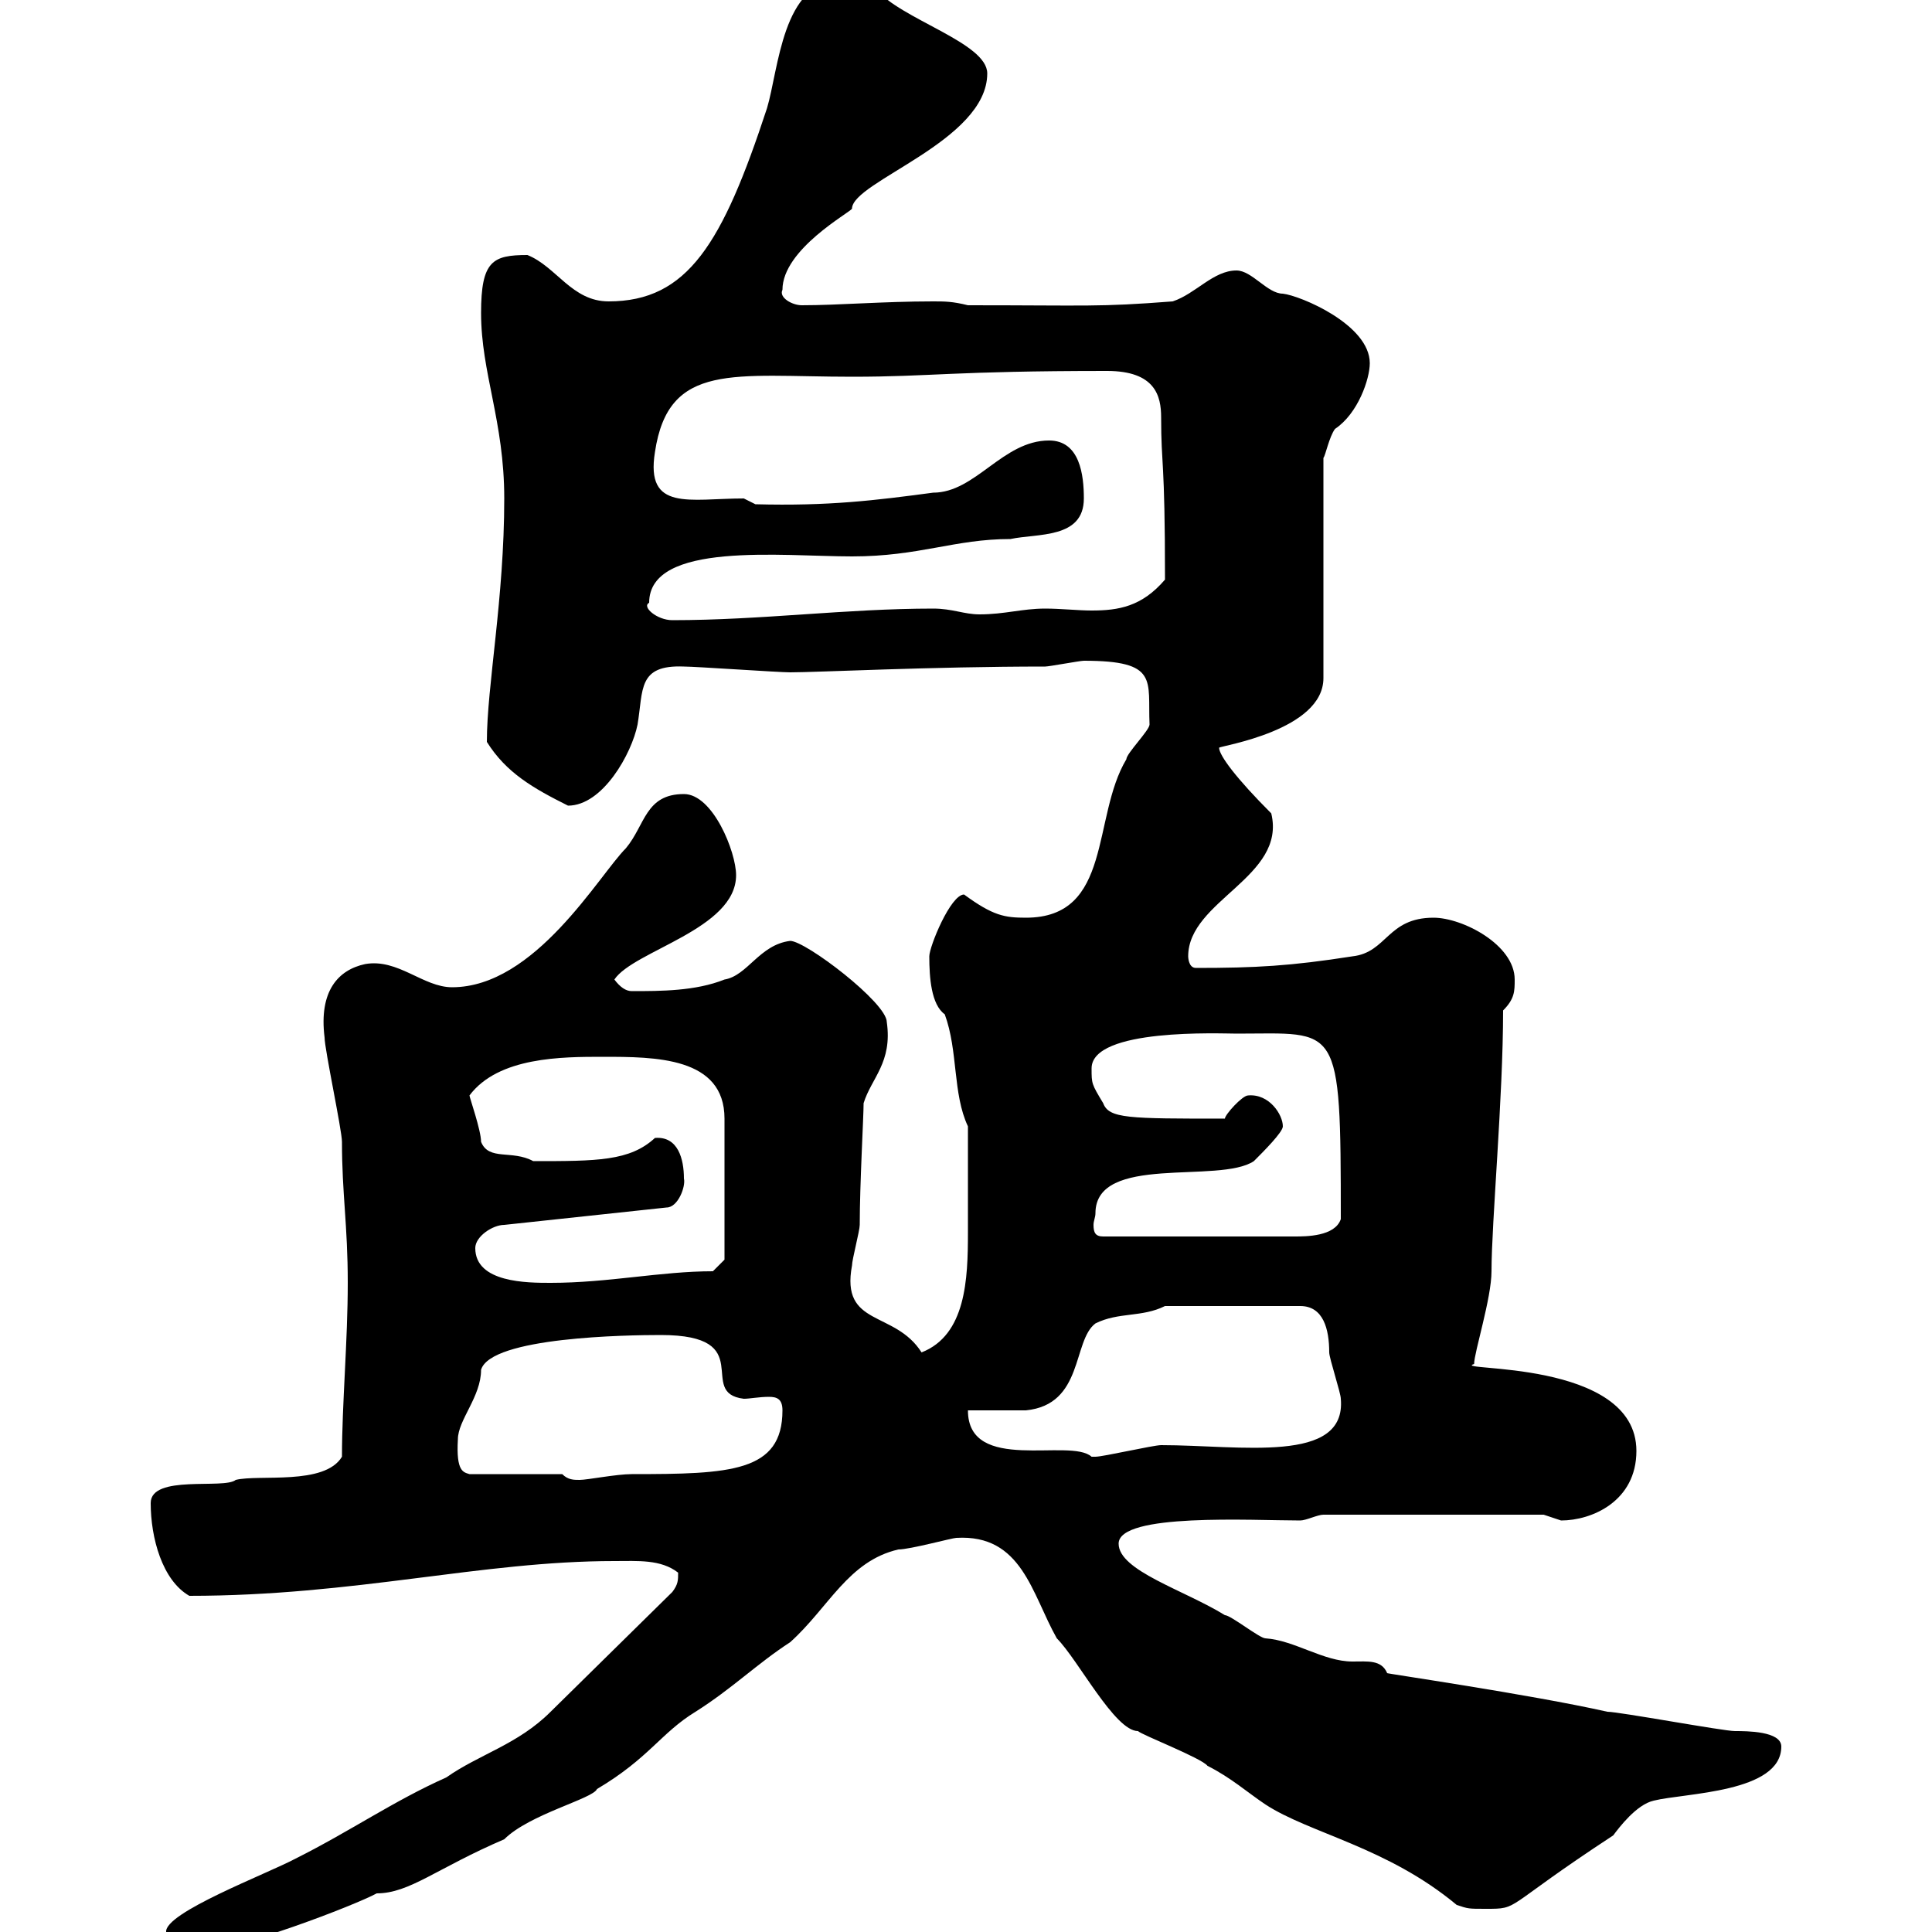 <svg xmlns="http://www.w3.org/2000/svg" xmlns:xlink="http://www.w3.org/1999/xlink" width="300" height="300"><path d="M25.80 300C25.80 303.60 27.30 303 30.60 303C36.60 303 55.20 295.80 58.50 294C63.60 294 67.80 290.10 78.30 285.60C82.20 281.70 92.10 279.30 92.70 277.80C100.80 273 102.60 269.10 108 265.80C113.70 262.20 117.60 258.30 122.70 255C128.70 249.60 131.70 242.40 139.50 240.60C141.30 240.60 147.90 238.80 148.50 238.80C158.70 238.20 160.20 247.50 164.10 254.40C167.40 257.70 173.10 268.80 176.70 268.80C177.30 269.40 186.60 273 187.50 274.20C191.10 276 193.80 278.40 196.50 280.20C203.40 284.70 215.40 286.80 226.20 295.80C228 296.40 228 296.40 230.70 296.40C236.10 296.40 233.10 296.40 250.50 285C251.40 283.80 254.10 280.20 256.80 279.60C261.60 278.40 276.60 278.40 276.60 271.20C276.60 268.80 271.20 268.80 269.40 268.80C267.60 268.80 251.40 265.80 249.60 265.80C237.60 263.10 214.80 259.80 215.40 259.80C214.50 257.70 212.40 258 210 258C205.50 258 201 254.70 196.50 254.40C195.60 254.40 191.10 250.80 190.20 250.80C183.90 246.90 173.70 243.90 173.70 239.70C173.70 234.90 194.40 236.10 201.90 236.10C202.80 236.10 204.60 235.20 205.50 235.20L239.70 235.20C239.70 235.20 242.40 236.10 242.40 236.10C247.20 236.10 254.10 233.10 254.10 225.30C254.10 210.90 225 213 228.90 211.80C228.90 210 231.60 201.60 231.60 197.40C231.60 189.90 233.40 170.40 233.40 156.90C235.20 155.10 235.20 153.90 235.20 152.10C235.20 146.70 227.10 142.50 222.60 142.50C215.40 142.50 215.40 147.90 210 148.50C200.40 150 195 150.30 185.70 150.30C184.50 150.30 184.50 148.50 184.50 148.50C184.50 139.80 199.80 136.20 197.40 126.30C192 120.90 189.30 117.30 189.30 116.10C189.60 115.80 205.50 113.40 205.50 105.30L205.50 71.10C205.80 70.80 206.40 67.80 207.30 66.60C210.90 64.20 212.70 58.80 212.70 56.40C212.70 50.40 201.90 45.90 199.20 45.60C196.80 45.60 194.40 42 192 42C188.40 42 185.70 45.60 182.10 46.80C170.40 47.70 169.20 47.40 150.30 47.40C147.90 46.80 146.70 46.80 144.90 46.80C137.10 46.80 130.20 47.40 124.50 47.40C123 47.40 120.90 46.20 121.50 45C121.50 38.70 132 33 132.30 32.40C132.30 28.20 153.30 21.90 153.30 11.40C153.30 6.60 139.80 3 135.90-1.80C134.10-3 132.30-3 130.50-3C121.50-3 120.90 10.80 119.10 16.80C112.20 37.80 106.80 46.80 94.50 46.80C88.80 46.80 86.40 41.40 81.90 39.60C76.50 39.60 74.70 40.50 74.70 48.60C74.70 57.90 78.30 65.40 78.30 77.40C78.30 93 75.60 106.50 75.60 115.20C78.60 120 82.80 122.40 88.20 125.10C93.60 125.10 98.10 117 99 112.50C99.90 107.10 99 103.20 106.20 103.50C108 103.50 120.90 104.40 122.70 104.40C126.90 104.40 144.60 103.50 162.30 103.50C162.90 103.50 167.70 102.60 168.30 102.60C180 102.60 178.20 105.60 178.50 112.50C178.50 113.40 174.90 117 174.90 117.90C169.50 126.90 172.80 142.50 159.30 142.50C156 142.50 154.20 142.20 149.70 138.90C147.60 138.90 144.30 147 144.30 148.50C144.30 151.80 144.60 156 146.70 157.50C148.80 163.20 147.90 169.80 150.30 174.90C150.30 182.10 150.30 187.20 150.30 191.40C150.30 198.60 150 207.30 143.10 210C138.90 203.40 130.50 206.10 132.30 196.50C132.30 195.60 133.50 191.10 133.50 190.20C133.50 183.90 134.10 173.40 134.10 171.30C135.30 167.40 138.60 165 137.70 158.70C137.70 155.70 125.10 146.10 122.70 146.10C117.90 146.70 116.10 151.50 112.50 152.10C108 153.90 102.60 153.90 98.10 153.90C97.20 153.90 96.30 153.30 95.40 152.10C98.40 147.60 114.30 144.30 114.30 135.90C114.30 132.30 110.70 123.30 106.20 123.30C100.20 123.30 100.20 128.10 97.20 131.70C93 135.90 83.10 153.30 70.20 153.30C65.70 153.30 61.80 148.80 56.70 149.70C52.50 150.60 49.50 153.90 50.40 161.10C50.40 162.90 53.10 175.50 53.10 177.30C53.10 185.40 54 190.20 54 199.20C54 208.20 53.10 218.10 53.10 226.20C50.40 230.70 40.20 228.90 36.60 229.80C34.80 231.30 23.40 228.90 23.40 233.40C23.40 238.80 25.20 245.40 29.40 247.80C55.20 247.80 74.70 242.40 95.40 242.40C99 242.40 102.60 242.10 105.30 244.20C105.30 245.40 105.30 246 104.40 247.20L85.50 265.80C80.40 270.90 74.40 272.40 69.30 276C61.20 279.60 54.30 284.40 45.90 288.60C41.40 291 25.50 297 25.80 300ZM87.30 228.90L72.90 228.90C72 228.60 70.80 228.60 71.10 223.50C71.10 220.50 74.70 216.90 74.70 212.70C76.20 207.60 97.50 207.30 102.60 207.30C117.90 207.30 108 216.30 115.50 217.20C116.40 217.20 117.90 216.90 119.40 216.90C120.60 216.90 121.50 217.20 121.50 219C121.50 228.60 113.40 228.90 98.10 228.90C95.70 228.90 91.20 229.80 90 229.80C89.10 229.80 88.20 229.80 87.30 228.90ZM150.30 219C151.50 219 158.70 219 159.30 219C168.30 218.10 166.50 208.20 170.10 205.50C173.70 203.70 177.30 204.60 180.90 202.80L201.90 202.80C205.50 202.80 206.40 206.40 206.40 210C206.40 210.90 208.20 216.30 208.20 217.20C209.10 227.40 192.60 224.40 180.30 224.40C179.10 224.40 171.30 226.20 170.10 226.20C170.10 226.20 170.10 226.20 169.50 226.20C166.20 223.20 150.30 228.90 150.30 219ZM73.80 193.80C73.80 192 76.50 190.20 78.30 190.20L103.50 187.50C105.30 187.50 106.50 184.20 106.20 183C106.20 180 105.30 176.40 101.70 176.70C97.80 180.30 92.70 180.30 82.80 180.30C79.50 178.50 75.90 180.30 74.70 177.30C74.70 175.50 72.90 170.40 72.90 170.10C77.40 164.10 87.30 164.10 93.60 164.10C101.70 164.10 112.50 164.10 112.50 173.70C112.50 178.50 112.50 191.70 112.50 195.60L110.70 197.40C102.60 197.40 94.50 199.20 85.50 199.20C81.90 199.20 73.80 199.20 73.80 193.80ZM170.10 188.40C170.10 179.10 189.30 183.90 194.70 180.30C196.20 178.80 199.20 175.80 199.20 174.90C199.20 173.10 197.10 169.80 193.80 170.10C192.90 170.10 190.20 173.10 190.20 173.70C175.20 173.70 172.20 173.70 171.30 171.30C169.50 168.30 169.50 168.30 169.50 165.90C169.50 159.60 189.60 160.50 192 160.50C207.90 160.50 208.20 158.40 208.20 189.30C207.30 192 202.80 192 201 192L171.30 192C170.10 192 169.80 191.40 169.80 190.20C169.80 189.60 170.10 189 170.10 188.40ZM100.80 93.60C100.80 84 121.50 86.40 132.30 86.40C142.80 86.40 148.20 83.70 156.90 83.70C161.10 82.80 168.30 83.70 168.30 77.40C168.30 73.80 167.70 68.40 162.90 68.40C155.70 68.40 151.50 76.50 144.90 76.50C135.90 77.70 128.70 78.60 117.30 78.30L115.50 77.40C107.10 77.40 100.20 79.50 101.70 70.20C103.80 56.10 114 58.50 132.30 58.50C144.60 58.50 147.90 57.60 171.90 57.60C179.40 57.60 180.30 61.50 180.30 64.80C180.30 72.60 180.90 70.80 180.90 90C177.30 94.20 173.70 94.80 169.50 94.80C167.40 94.80 164.70 94.50 162.30 94.50C158.70 94.50 156 95.40 152.10 95.40C149.70 95.40 147.90 94.50 144.90 94.50C131.40 94.50 118.20 96.30 104.40 96.30C102 96.30 99.60 94.20 100.80 93.60Z"/></svg>